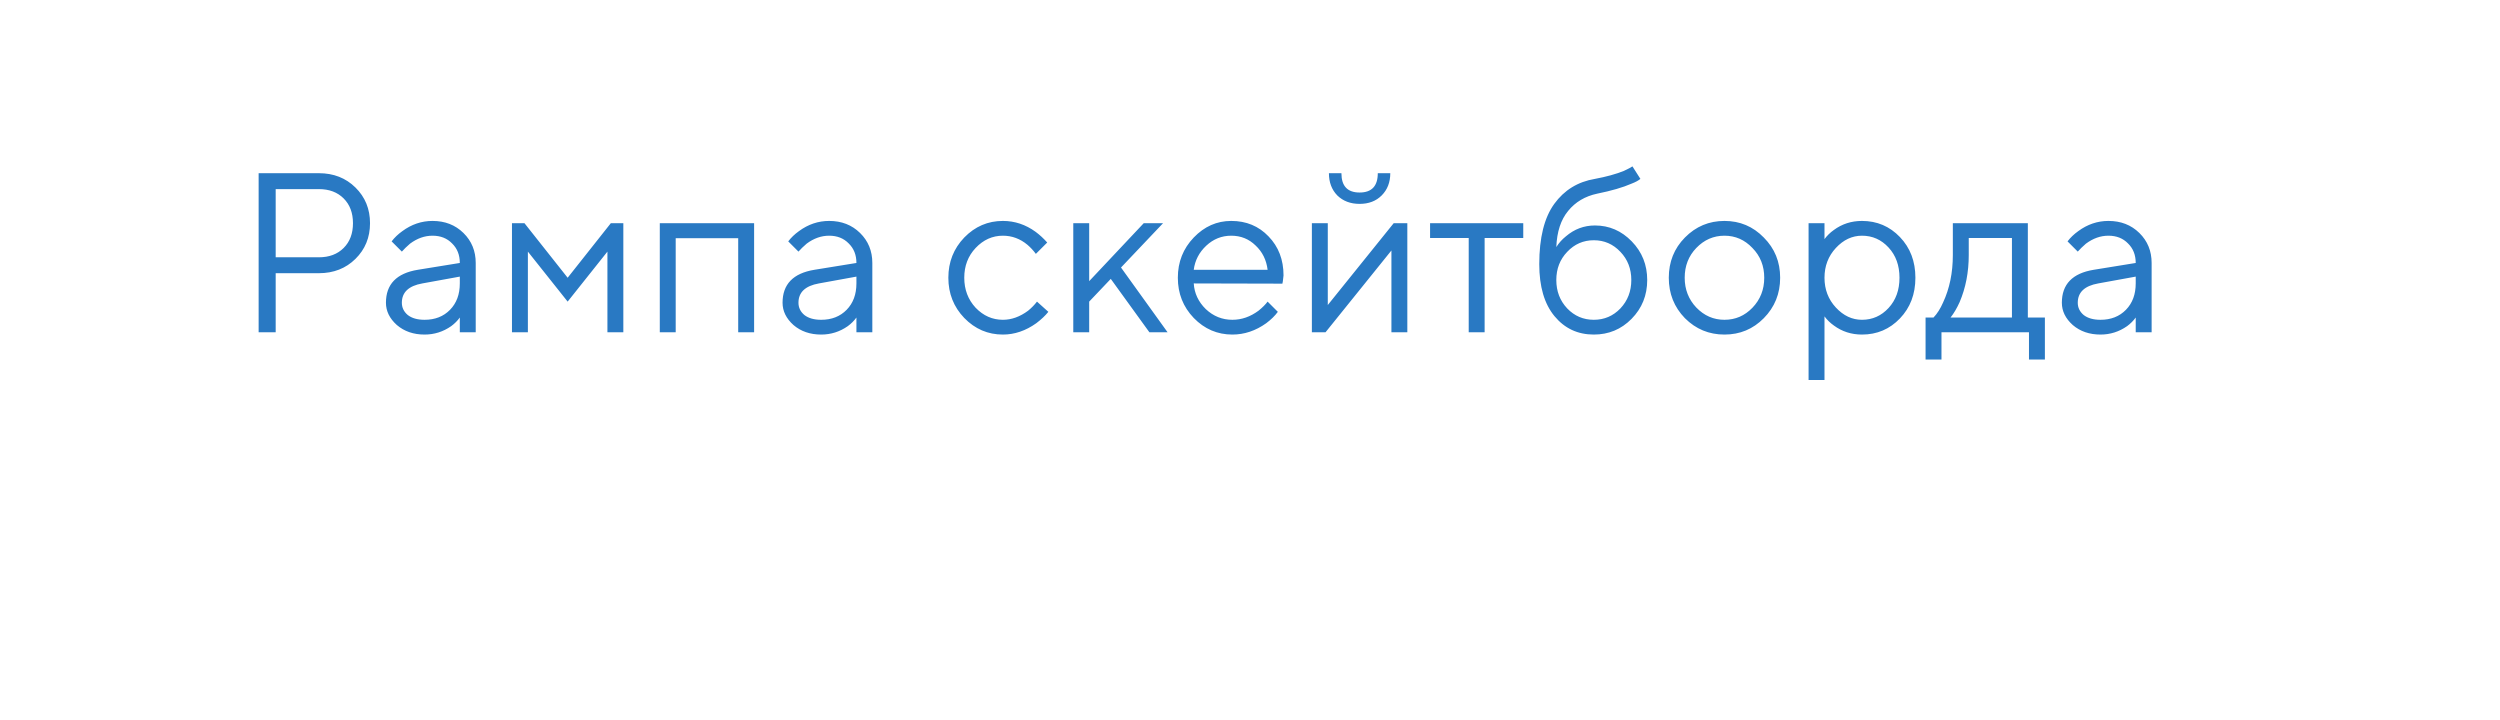<?xml version="1.0" encoding="UTF-8"?> <svg xmlns="http://www.w3.org/2000/svg" width="132" height="38" viewBox="0 0 132 38" fill="none"> <g filter="url(#filter0_d_463_7)"> <path d="M3 6.978C3 4.781 4.781 3 6.978 3L122.022 3C124.219 3 126 4.781 126 6.978V22.088C126 24.285 124.219 26.066 122.022 26.066H74.16C72.848 26.066 71.621 26.713 70.879 27.795L69.223 30.212C67.643 32.517 64.24 32.517 62.66 30.212L61.004 27.795C60.263 26.713 59.035 26.066 57.723 26.066H6.978C4.781 26.066 3 24.285 3 22.088L3 6.978Z" fill="white"></path> </g> <path d="M13.656 17.545V9.145H16.837C17.613 9.145 18.256 9.397 18.768 9.901C19.28 10.405 19.537 11.033 19.537 11.785C19.537 12.537 19.28 13.165 18.768 13.669C18.256 14.173 17.613 14.425 16.837 14.425H14.556V17.545H13.656ZM14.556 13.585H16.837C17.381 13.585 17.817 13.421 18.145 13.093C18.473 12.765 18.637 12.329 18.637 11.785C18.637 11.241 18.473 10.805 18.145 10.477C17.817 10.149 17.381 9.985 16.837 9.985H14.556V13.585ZM24.278 17.545V16.765C24.158 16.933 24.006 17.085 23.822 17.221C23.398 17.517 22.93 17.665 22.418 17.665C21.834 17.665 21.346 17.497 20.954 17.161C20.57 16.817 20.378 16.425 20.378 15.985C20.378 15.009 20.938 14.429 22.058 14.245L24.278 13.885C24.278 13.461 24.142 13.117 23.87 12.853C23.606 12.581 23.262 12.445 22.838 12.445C22.422 12.445 22.026 12.585 21.65 12.865C21.474 13.017 21.33 13.157 21.218 13.285L20.678 12.745C20.83 12.545 21.018 12.365 21.242 12.205C21.73 11.845 22.262 11.665 22.838 11.665C23.494 11.665 24.038 11.877 24.47 12.301C24.902 12.725 25.118 13.253 25.118 13.885V17.545H24.278ZM24.278 14.965V14.605L22.298 14.965C21.578 15.093 21.218 15.433 21.218 15.985C21.218 16.241 21.322 16.457 21.53 16.633C21.746 16.801 22.042 16.885 22.418 16.885C22.97 16.885 23.418 16.709 23.762 16.357C24.106 16.005 24.278 15.541 24.278 14.965ZM27.032 17.545V11.785H27.692L29.972 14.665L32.252 11.785H32.912V17.545H32.072V13.285L29.972 15.925L27.872 13.285V17.545H27.032ZM34.837 17.545V11.785H39.817V17.545H38.977V12.577H35.677V17.545H34.837ZM45.219 17.545V16.765C45.099 16.933 44.947 17.085 44.763 17.221C44.339 17.517 43.871 17.665 43.359 17.665C42.775 17.665 42.287 17.497 41.895 17.161C41.511 16.817 41.319 16.425 41.319 15.985C41.319 15.009 41.879 14.429 42.999 14.245L45.219 13.885C45.219 13.461 45.083 13.117 44.811 12.853C44.547 12.581 44.203 12.445 43.779 12.445C43.363 12.445 42.967 12.585 42.591 12.865C42.415 13.017 42.271 13.157 42.159 13.285L41.619 12.745C41.771 12.545 41.959 12.365 42.183 12.205C42.671 11.845 43.203 11.665 43.779 11.665C44.435 11.665 44.979 11.877 45.411 12.301C45.843 12.725 46.059 13.253 46.059 13.885V17.545H45.219ZM45.219 14.965V14.605L43.239 14.965C42.519 15.093 42.159 15.433 42.159 15.985C42.159 16.241 42.263 16.457 42.471 16.633C42.687 16.801 42.983 16.885 43.359 16.885C43.911 16.885 44.359 16.709 44.703 16.357C45.047 16.005 45.219 15.541 45.219 14.965ZM54.753 15.925L55.353 16.465C55.193 16.665 54.981 16.865 54.717 17.065C54.157 17.465 53.569 17.665 52.953 17.665C52.161 17.665 51.481 17.373 50.913 16.789C50.353 16.205 50.073 15.497 50.073 14.665C50.073 13.833 50.353 13.125 50.913 12.541C51.481 11.957 52.161 11.665 52.953 11.665C53.577 11.665 54.153 11.857 54.681 12.241C54.897 12.401 55.101 12.589 55.293 12.805L54.693 13.405C54.565 13.229 54.417 13.069 54.249 12.925C53.865 12.605 53.433 12.445 52.953 12.445C52.401 12.445 51.921 12.661 51.513 13.093C51.113 13.517 50.913 14.041 50.913 14.665C50.913 15.289 51.113 15.817 51.513 16.249C51.921 16.673 52.401 16.885 52.953 16.885C53.409 16.885 53.853 16.725 54.285 16.405C54.469 16.253 54.625 16.093 54.753 15.925ZM56.669 17.545V11.785H57.509V14.845L60.389 11.785H61.409L59.189 14.125L61.649 17.545H60.689L58.649 14.725L57.509 15.925V17.545H56.669ZM66.93 15.925L67.47 16.465C67.318 16.673 67.114 16.873 66.858 17.065C66.298 17.465 65.702 17.665 65.07 17.665C64.278 17.665 63.598 17.373 63.03 16.789C62.47 16.205 62.19 15.497 62.19 14.665C62.19 13.833 62.47 13.125 63.03 12.541C63.59 11.957 64.25 11.665 65.01 11.665C65.802 11.665 66.458 11.937 66.978 12.481C67.506 13.025 67.77 13.713 67.77 14.545C67.77 14.585 67.758 14.689 67.734 14.857L67.71 14.977L63.03 14.965C63.062 15.485 63.274 15.937 63.666 16.321C64.066 16.697 64.534 16.885 65.07 16.885C65.558 16.885 66.018 16.725 66.45 16.405C66.658 16.237 66.818 16.077 66.93 15.925ZM63.03 14.245H66.93C66.866 13.725 66.654 13.297 66.294 12.961C65.942 12.617 65.514 12.445 65.01 12.445C64.506 12.445 64.066 12.621 63.69 12.973C63.314 13.325 63.094 13.749 63.03 14.245ZM70.167 9.145H70.827C70.827 9.825 71.147 10.165 71.787 10.165C72.427 10.165 72.747 9.825 72.747 9.145H73.407C73.407 9.625 73.255 10.017 72.951 10.321C72.655 10.617 72.267 10.765 71.787 10.765C71.307 10.765 70.915 10.617 70.611 10.321C70.315 10.017 70.167 9.625 70.167 9.145ZM69.267 17.545V11.785H70.107V16.105L73.587 11.785H74.307V17.545H73.467V13.225L69.987 17.545H69.267ZM77.548 17.545V12.565H75.508V11.785H80.428V12.565H78.388V17.545H77.548ZM86.193 8.785L86.613 9.445C86.509 9.533 86.353 9.617 86.145 9.697C85.689 9.897 85.085 10.073 84.333 10.225C83.693 10.361 83.181 10.665 82.797 11.137C82.413 11.601 82.205 12.237 82.173 13.045C82.309 12.829 82.477 12.641 82.677 12.481C83.125 12.097 83.637 11.905 84.213 11.905C84.965 11.905 85.613 12.185 86.157 12.745C86.701 13.305 86.973 13.985 86.973 14.785C86.973 15.593 86.697 16.277 86.145 16.837C85.601 17.389 84.937 17.665 84.153 17.665C83.305 17.665 82.613 17.341 82.077 16.693C81.541 16.045 81.273 15.129 81.273 13.945C81.273 12.553 81.537 11.493 82.065 10.765C82.593 10.037 83.309 9.597 84.213 9.445C84.813 9.333 85.321 9.193 85.737 9.025C85.961 8.921 86.113 8.841 86.193 8.785ZM82.749 16.285C83.133 16.685 83.601 16.885 84.153 16.885C84.705 16.885 85.173 16.685 85.557 16.285C85.941 15.877 86.133 15.377 86.133 14.785C86.133 14.193 85.941 13.697 85.557 13.297C85.173 12.889 84.705 12.685 84.153 12.685C83.601 12.685 83.133 12.889 82.749 13.297C82.365 13.697 82.173 14.193 82.173 14.785C82.173 15.377 82.365 15.877 82.749 16.285ZM93.128 16.801C92.56 17.377 91.868 17.665 91.052 17.665C90.236 17.665 89.54 17.377 88.964 16.801C88.396 16.217 88.112 15.505 88.112 14.665C88.112 13.825 88.396 13.117 88.964 12.541C89.54 11.957 90.236 11.665 91.052 11.665C91.868 11.665 92.56 11.957 93.128 12.541C93.704 13.117 93.992 13.825 93.992 14.665C93.992 15.505 93.704 16.217 93.128 16.801ZM89.564 16.237C89.98 16.669 90.476 16.885 91.052 16.885C91.628 16.885 92.12 16.673 92.528 16.249C92.944 15.817 93.152 15.289 93.152 14.665C93.152 14.041 92.944 13.517 92.528 13.093C92.12 12.661 91.628 12.445 91.052 12.445C90.476 12.445 89.98 12.661 89.564 13.093C89.156 13.517 88.952 14.041 88.952 14.665C88.952 15.281 89.156 15.805 89.564 16.237ZM95.493 20.065V11.785H96.333V12.625C96.469 12.441 96.633 12.281 96.825 12.145C97.257 11.825 97.753 11.665 98.313 11.665C99.105 11.665 99.773 11.949 100.317 12.517C100.861 13.085 101.133 13.801 101.133 14.665C101.133 15.529 100.861 16.245 100.317 16.813C99.773 17.381 99.105 17.665 98.313 17.665C97.753 17.665 97.257 17.505 96.825 17.185C96.633 17.049 96.469 16.889 96.333 16.705V20.065H95.493ZM98.313 16.885C98.865 16.885 99.333 16.677 99.717 16.261C100.101 15.845 100.293 15.313 100.293 14.665C100.293 14.017 100.101 13.485 99.717 13.069C99.333 12.653 98.865 12.445 98.313 12.445C97.793 12.445 97.333 12.661 96.933 13.093C96.533 13.525 96.333 14.049 96.333 14.665C96.333 15.281 96.533 15.805 96.933 16.237C97.333 16.669 97.793 16.885 98.313 16.885ZM101.67 18.985V16.765H102.09C102.282 16.565 102.45 16.301 102.594 15.973C102.938 15.237 103.11 14.401 103.11 13.465V11.785H107.07V16.765H107.97V18.985H107.13V17.545H102.51V18.985H101.67ZM102.99 16.765H106.23V12.565H103.95V13.465C103.95 14.369 103.79 15.197 103.47 15.949C103.326 16.269 103.166 16.541 102.99 16.765ZM112.766 17.545V16.765C112.646 16.933 112.494 17.085 112.31 17.221C111.886 17.517 111.418 17.665 110.906 17.665C110.322 17.665 109.834 17.497 109.442 17.161C109.058 16.817 108.866 16.425 108.866 15.985C108.866 15.009 109.426 14.429 110.546 14.245L112.766 13.885C112.766 13.461 112.63 13.117 112.358 12.853C112.094 12.581 111.75 12.445 111.326 12.445C110.91 12.445 110.514 12.585 110.138 12.865C109.962 13.017 109.818 13.157 109.706 13.285L109.166 12.745C109.318 12.545 109.506 12.365 109.73 12.205C110.218 11.845 110.75 11.665 111.326 11.665C111.982 11.665 112.526 11.877 112.958 12.301C113.39 12.725 113.606 13.253 113.606 13.885V17.545H112.766ZM112.766 14.965V14.605L110.786 14.965C110.066 15.093 109.706 15.433 109.706 15.985C109.706 16.241 109.81 16.457 110.018 16.633C110.234 16.801 110.53 16.885 110.906 16.885C111.458 16.885 111.906 16.709 112.25 16.357C112.594 16.005 112.766 15.541 112.766 14.965Z" fill="#2979C3"></path> <defs> <filter id="filter0_d_463_7" x="0.613" y="0.613" width="130.956" height="36.897" filterUnits="userSpaceOnUse" color-interpolation-filters="sRGB"> <feFlood flood-opacity="0" result="BackgroundImageFix"></feFlood> <feColorMatrix in="SourceAlpha" type="matrix" values="0 0 0 0 0 0 0 0 0 0 0 0 0 0 0 0 0 0 127 0" result="hardAlpha"></feColorMatrix> <feOffset dx="1.591" dy="1.591"></feOffset> <feGaussianBlur stdDeviation="1.989"></feGaussianBlur> <feComposite in2="hardAlpha" operator="out"></feComposite> <feColorMatrix type="matrix" values="0 0 0 0 0 0 0 0 0 0 0 0 0 0 0 0 0 0 0.35 0"></feColorMatrix> <feBlend mode="normal" in2="BackgroundImageFix" result="effect1_dropShadow_463_7"></feBlend> <feBlend mode="normal" in="SourceGraphic" in2="effect1_dropShadow_463_7" result="shape"></feBlend> </filter> </defs> </svg> 